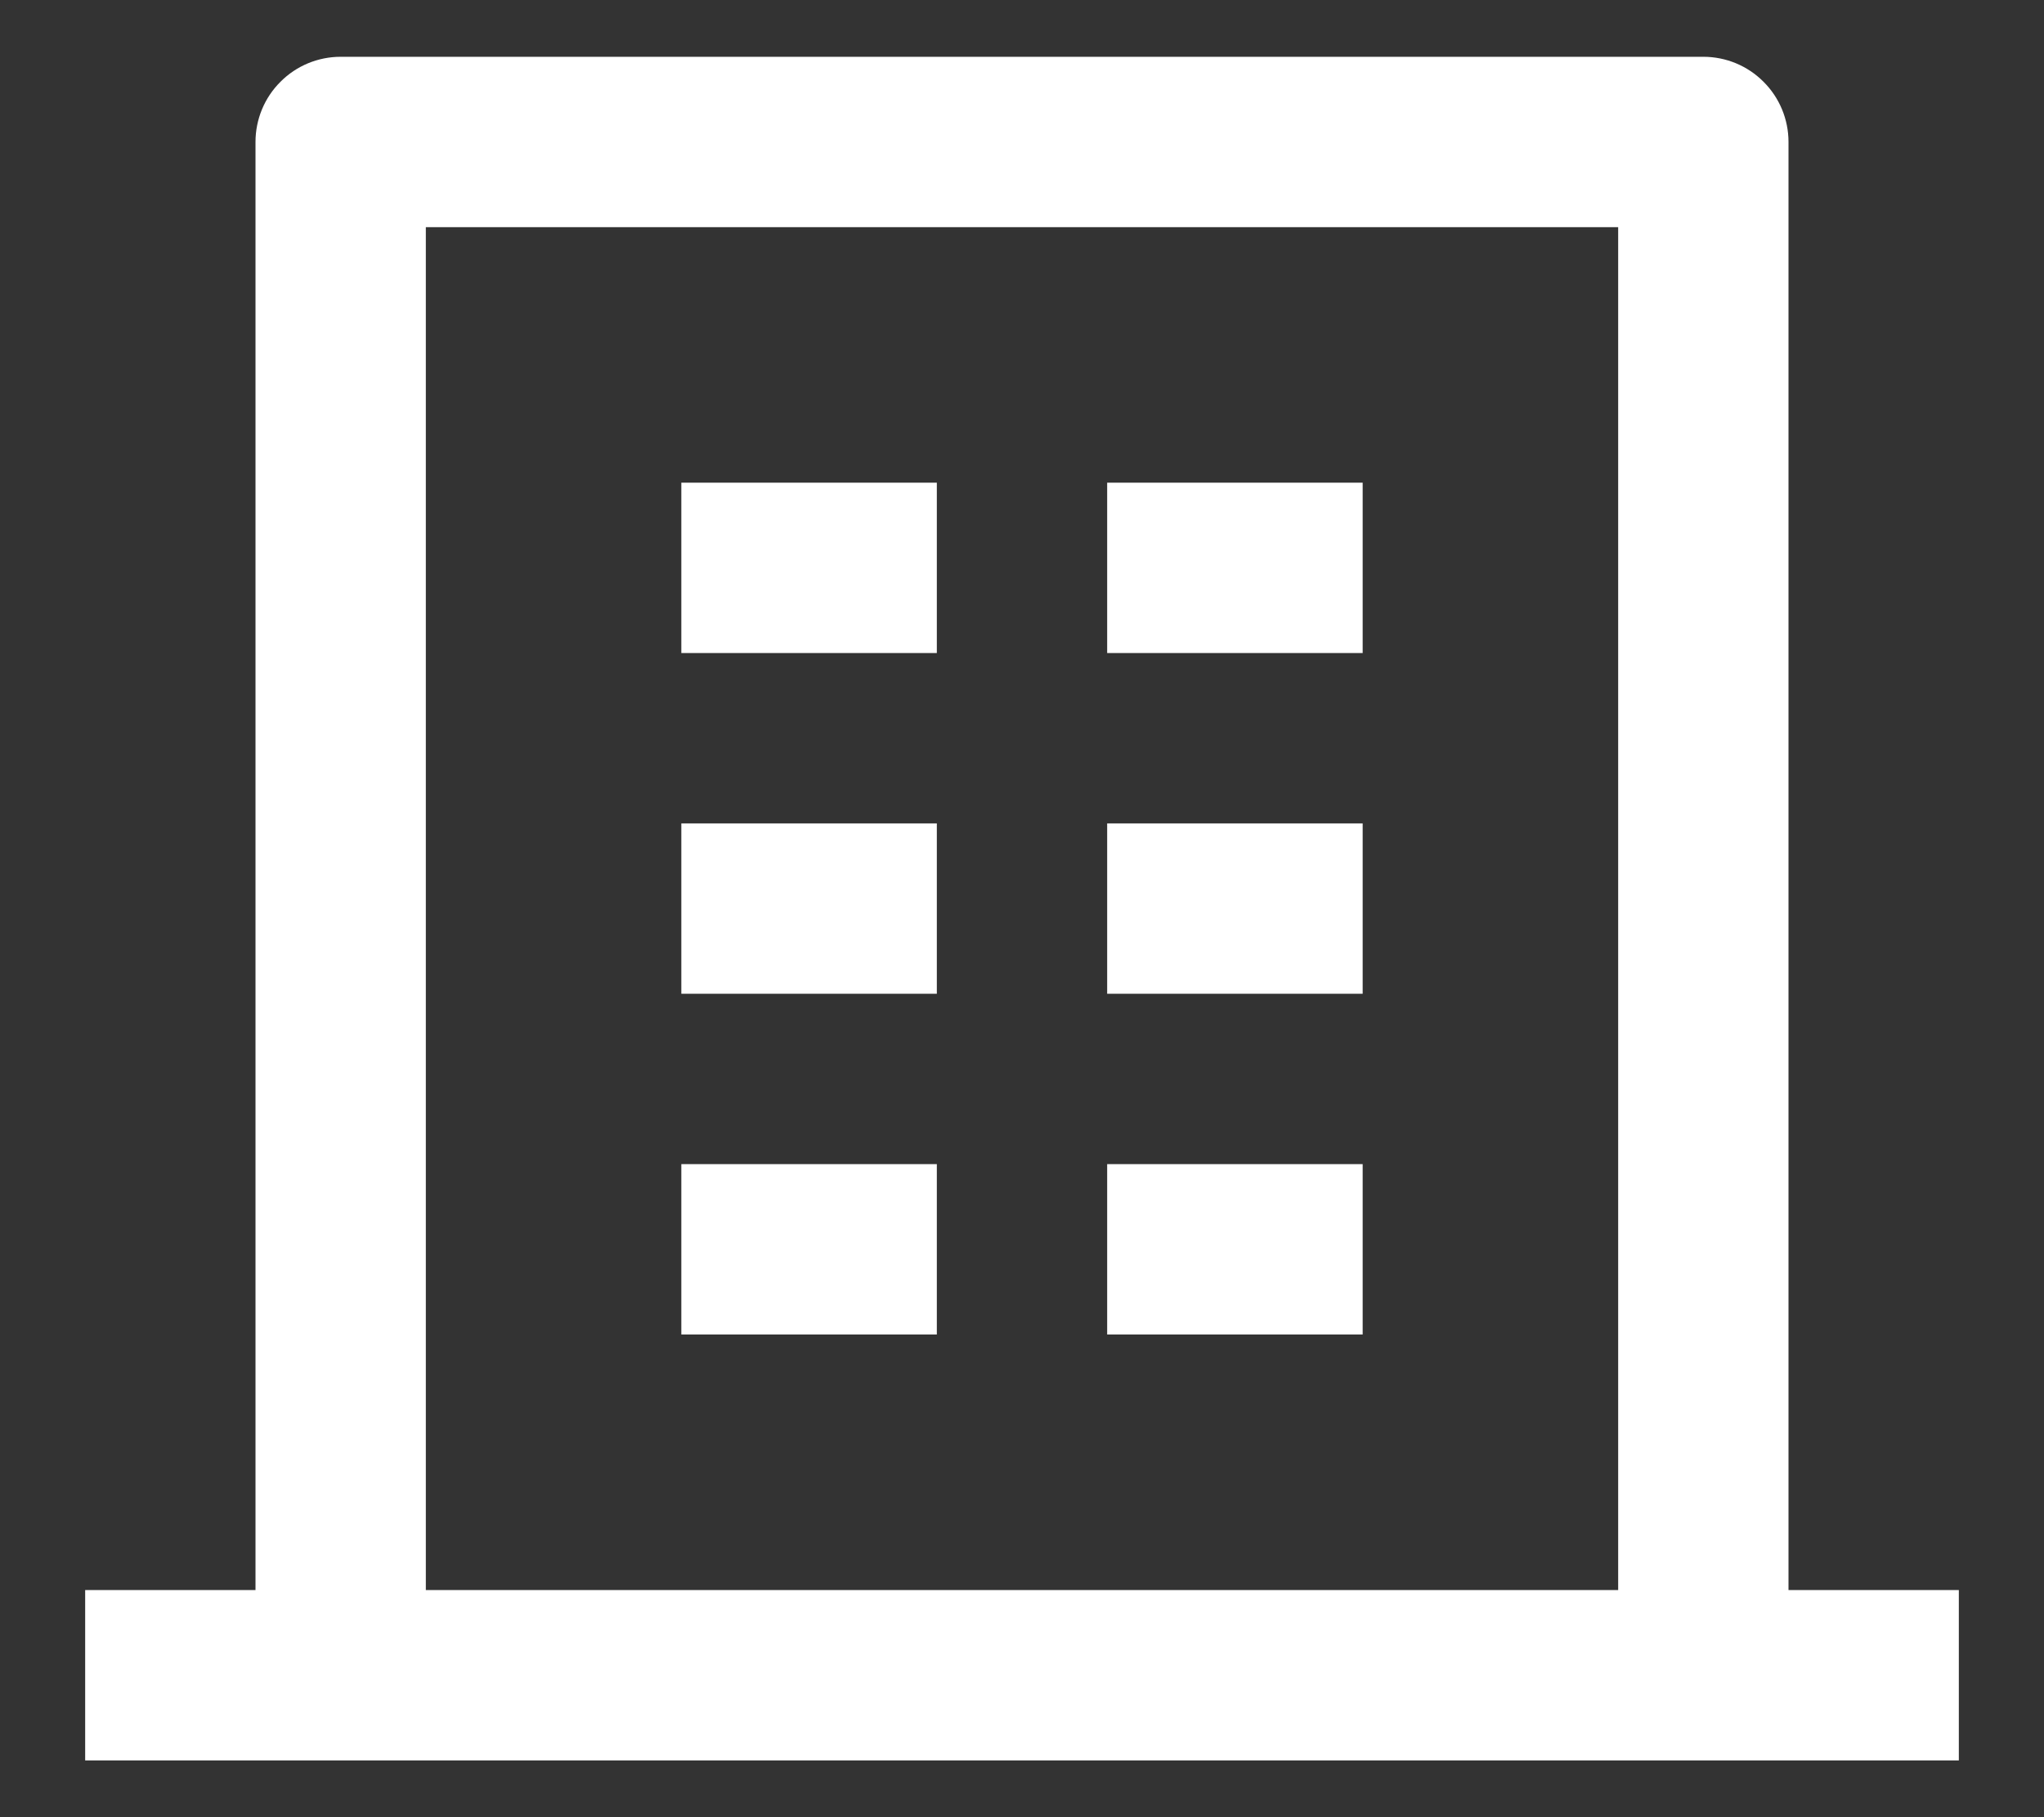 <svg width="18" height="16" viewBox="0 0 18 16" fill="none" xmlns="http://www.w3.org/2000/svg">
<rect x="0" y="0" width="18" height="16" fill="#333333" stroke="none"/>
<path d="M15.75 14H17.25V15.5H0.75V14H2.25V1.25C2.25 1.051 2.329 0.86 2.47 0.72C2.61 0.579 2.801 0.5 3 0.5H15C15.199 0.5 15.39 0.579 15.53 0.72C15.671 0.86 15.75 1.051 15.75 1.25V14ZM14.25 14V2H3.75V14H14.25ZM6 7.25H8.25V8.75H6V7.25ZM6 4.25H8.25V5.75H6V4.25ZM6 10.25H8.25V11.75H6V10.25ZM9.75 10.25H12V11.75H9.75V10.25ZM9.75 7.25H12V8.75H9.75V7.25ZM9.75 4.25H12V5.75H9.75V4.25Z" fill="white"></path>
</svg>